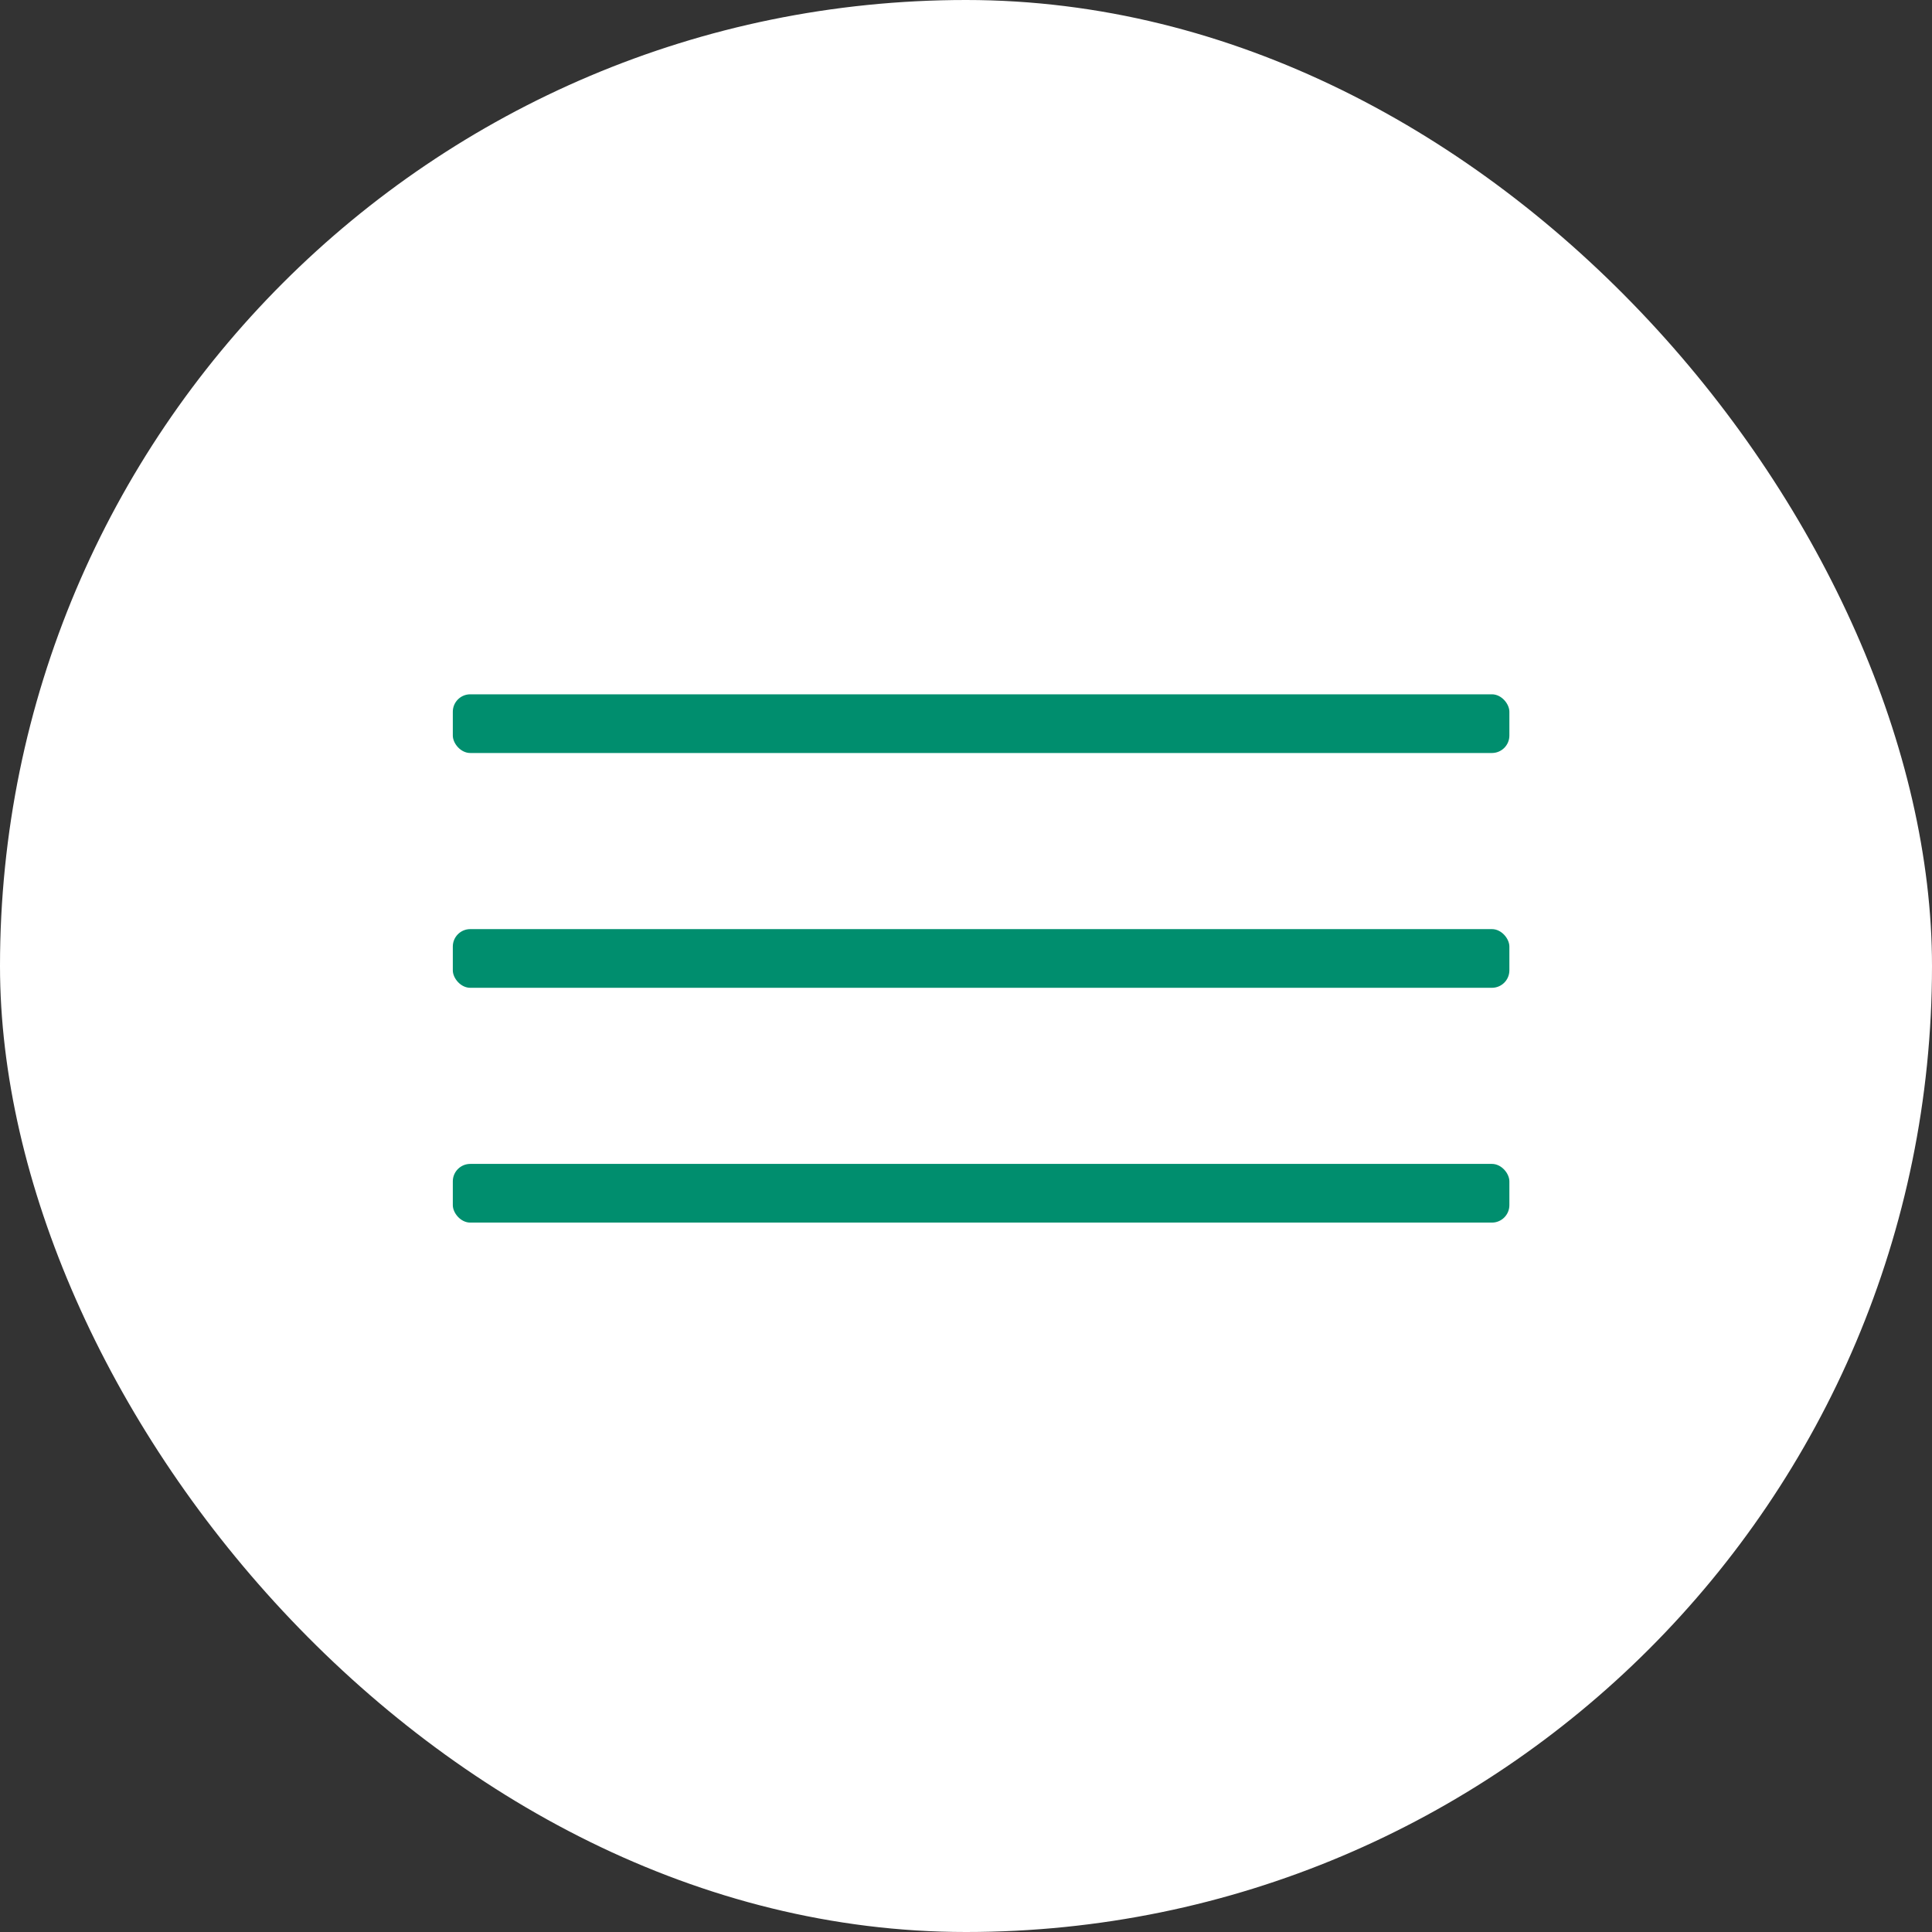 <?xml version="1.0" encoding="UTF-8"?> <svg xmlns="http://www.w3.org/2000/svg" width="64" height="64" viewBox="0 0 64 64" fill="none"><rect x="0" y="0" width="64" height="64" fill="#333333" stroke="none"/> <rect width="64" height="64" rx="32" fill="white"></rect> <rect x="15" y="23" width="35" height="1.944" rx="0.578" fill="#008E6E"></rect> <rect x="15" y="30.778" width="35" height="1.944" rx="0.578" fill="#008E6E"></rect> <rect x="15" y="38.556" width="35" height="1.944" rx="0.578" fill="#008E6E"></rect> </svg> 